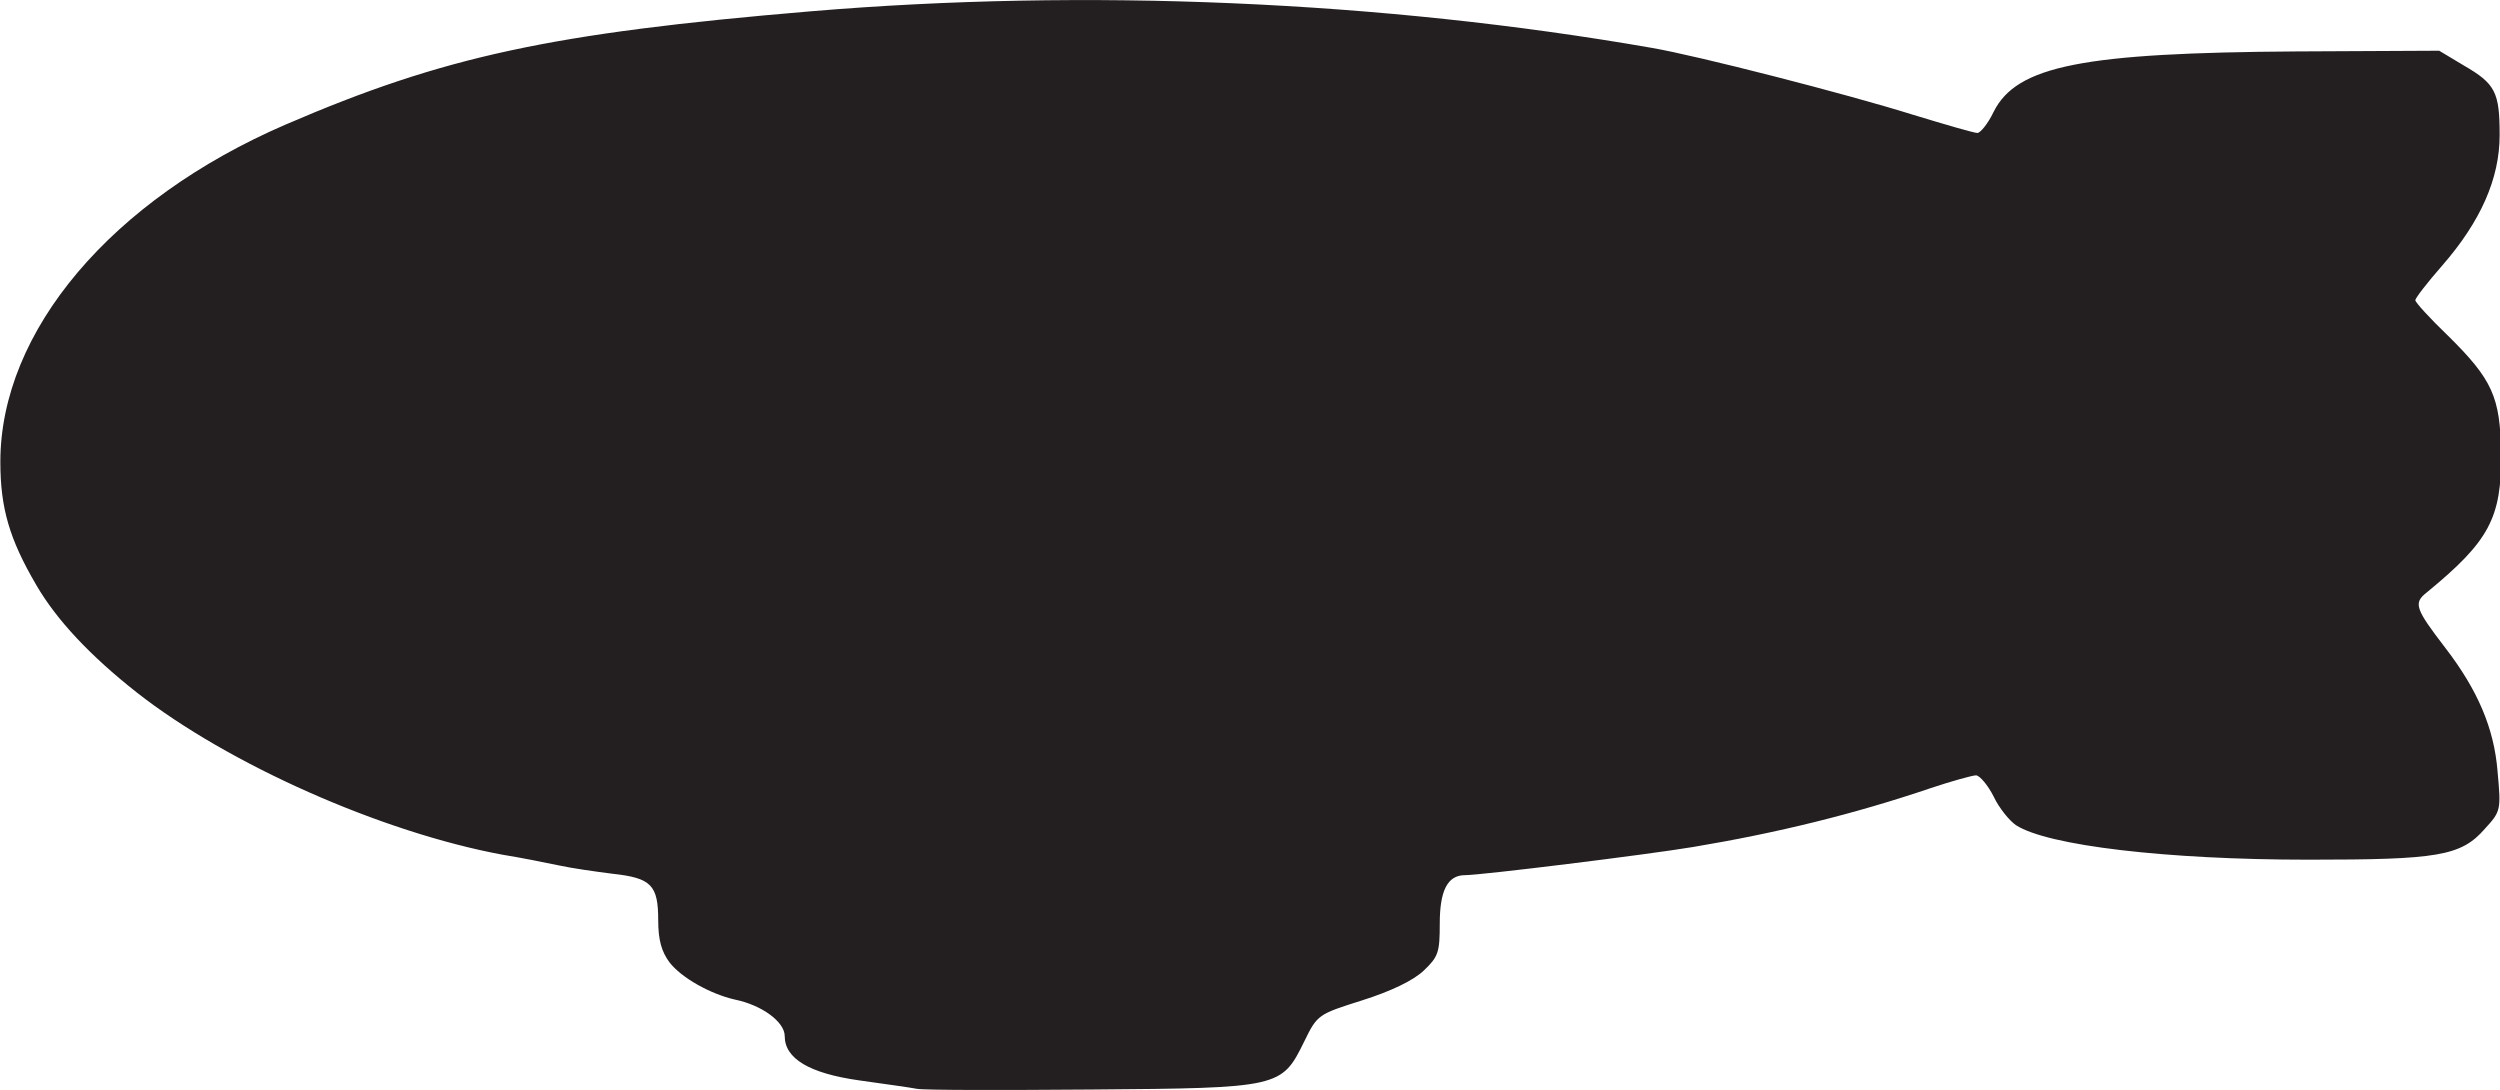 <?xml version="1.0" encoding="utf-8"?>
<!-- Generator: Adobe Illustrator 24.2.3, SVG Export Plug-In . SVG Version: 6.00 Build 0)  -->
<svg version="1.1"
	 id="svg8" inkscape:version="1.0 (4035a4fb49, 2020-05-01)" sodipodi:docname="Nickelodeon 1984 (Blimp VI).svg" xmlns:cc="http://creativecommons.org/ns#" xmlns:dc="http://purl.org/dc/elements/1.1/" xmlns:inkscape="http://www.inkscape.org/namespaces/inkscape" xmlns:rdf="http://www.w3.org/1999/02/22-rdf-syntax-ns#" xmlns:sodipodi="http://sodipodi.sourceforge.net/DTD/sodipodi-0.dtd" xmlns:svg="http://www.w3.org/2000/svg"
	 xmlns="http://www.w3.org/2000/svg" xmlns:xlink="http://www.w3.org/1999/xlink" x="0px" y="0px" viewBox="0 0 355.7 155.1"
	 style="enable-background:new 0 0 355.7 155.1;" xml:space="preserve">
<style type="text/css">
	.st0{fill:#231F20;}
</style>
<sodipodi:namedview  bordercolor="#666666" borderopacity="1.0" id="base" inkscape:current-layer="layer1" inkscape:cx="266.07961" inkscape:cy="110.2149" inkscape:document-rotation="0" inkscape:document-units="mm" inkscape:pageopacity="0.0" inkscape:pageshadow="2" inkscape:window-height="1001" inkscape:window-maximized="1" inkscape:window-width="1920" inkscape:window-x="-9" inkscape:window-y="-9" inkscape:zoom="1.3532258" pagecolor="#ffffff" showgrid="false">
	</sodipodi:namedview>
<g id="layer1" transform="translate(-48.95,-136.083)" inkscape:groupmode="layer" inkscape:label="Layer 1">
	<g id="g903">
		<path id="path847" class="st0" d="M179.4,291c-1-0.2-4.7-0.7-8.2-1.2c-7.1-1-10.6-3.1-10.6-6.3c0-2-3.2-4.4-7.1-5.2
			c-3.5-0.8-7.6-3.1-9.3-5.3c-1.1-1.5-1.6-3.1-1.6-6c0-5-1-6-6.5-6.6c-2.4-0.3-5.9-0.8-7.7-1.2c-1.9-0.4-5.4-1.1-7.9-1.5
			c-17.3-3.2-39.1-12.9-52.1-23.1c-6.6-5.2-11.4-10.3-14.3-15.3c-3.8-6.5-5.1-10.9-5.1-17.5c0-18.6,15.8-37.3,40.6-48
			c22.5-9.7,37.8-13,74.6-16.1c39.2-3.3,81.4-1.5,119.8,5.2c6.4,1.1,27.5,6.5,37.1,9.5c4.6,1.4,8.7,2.6,9.2,2.6c0.4,0,1.5-1.3,2.3-3
			c3.3-6.6,12.8-8.4,43.1-8.6l20.3-0.1l3.5,2.1c4.5,2.6,5.1,3.8,5.1,9.9c0,6.2-2.7,12.3-8.2,18.6c-2.1,2.4-3.8,4.6-3.8,4.9
			c0,0.3,2.1,2.6,4.6,5c6.4,6.3,7.5,8.8,7.6,16.8c0.1,9.2-1.7,12.5-10.6,19.8c-1.9,1.5-1.6,2.3,2.7,7.9c4.6,6,6.9,11.4,7.4,17.5
			c0.5,5.5,0.5,5.7-1.8,8.2c-3.4,3.9-6.7,4.4-25.1,4.4c-20.2,0-37.1-2-41.6-4.9c-0.9-0.6-2.4-2.4-3.2-4.1c-0.8-1.6-2-3-2.5-3
			c-0.5,0-3.4,0.8-6.4,1.8c-10.9,3.7-21.9,6.4-33.9,8.4c-6.6,1.1-30.1,4-32.4,4c-2.5,0-3.6,2.2-3.6,6.9c0,4.1-0.2,4.7-2.3,6.7
			c-1.5,1.4-4.6,2.9-8.7,4.2c-6.3,2-6.4,2-8.3,5.9c-3.2,6.5-3.4,6.6-30.2,6.8C191.6,291.2,180.5,291.2,179.4,291L179.4,291z"/>
	</g>
</g>
</svg>
